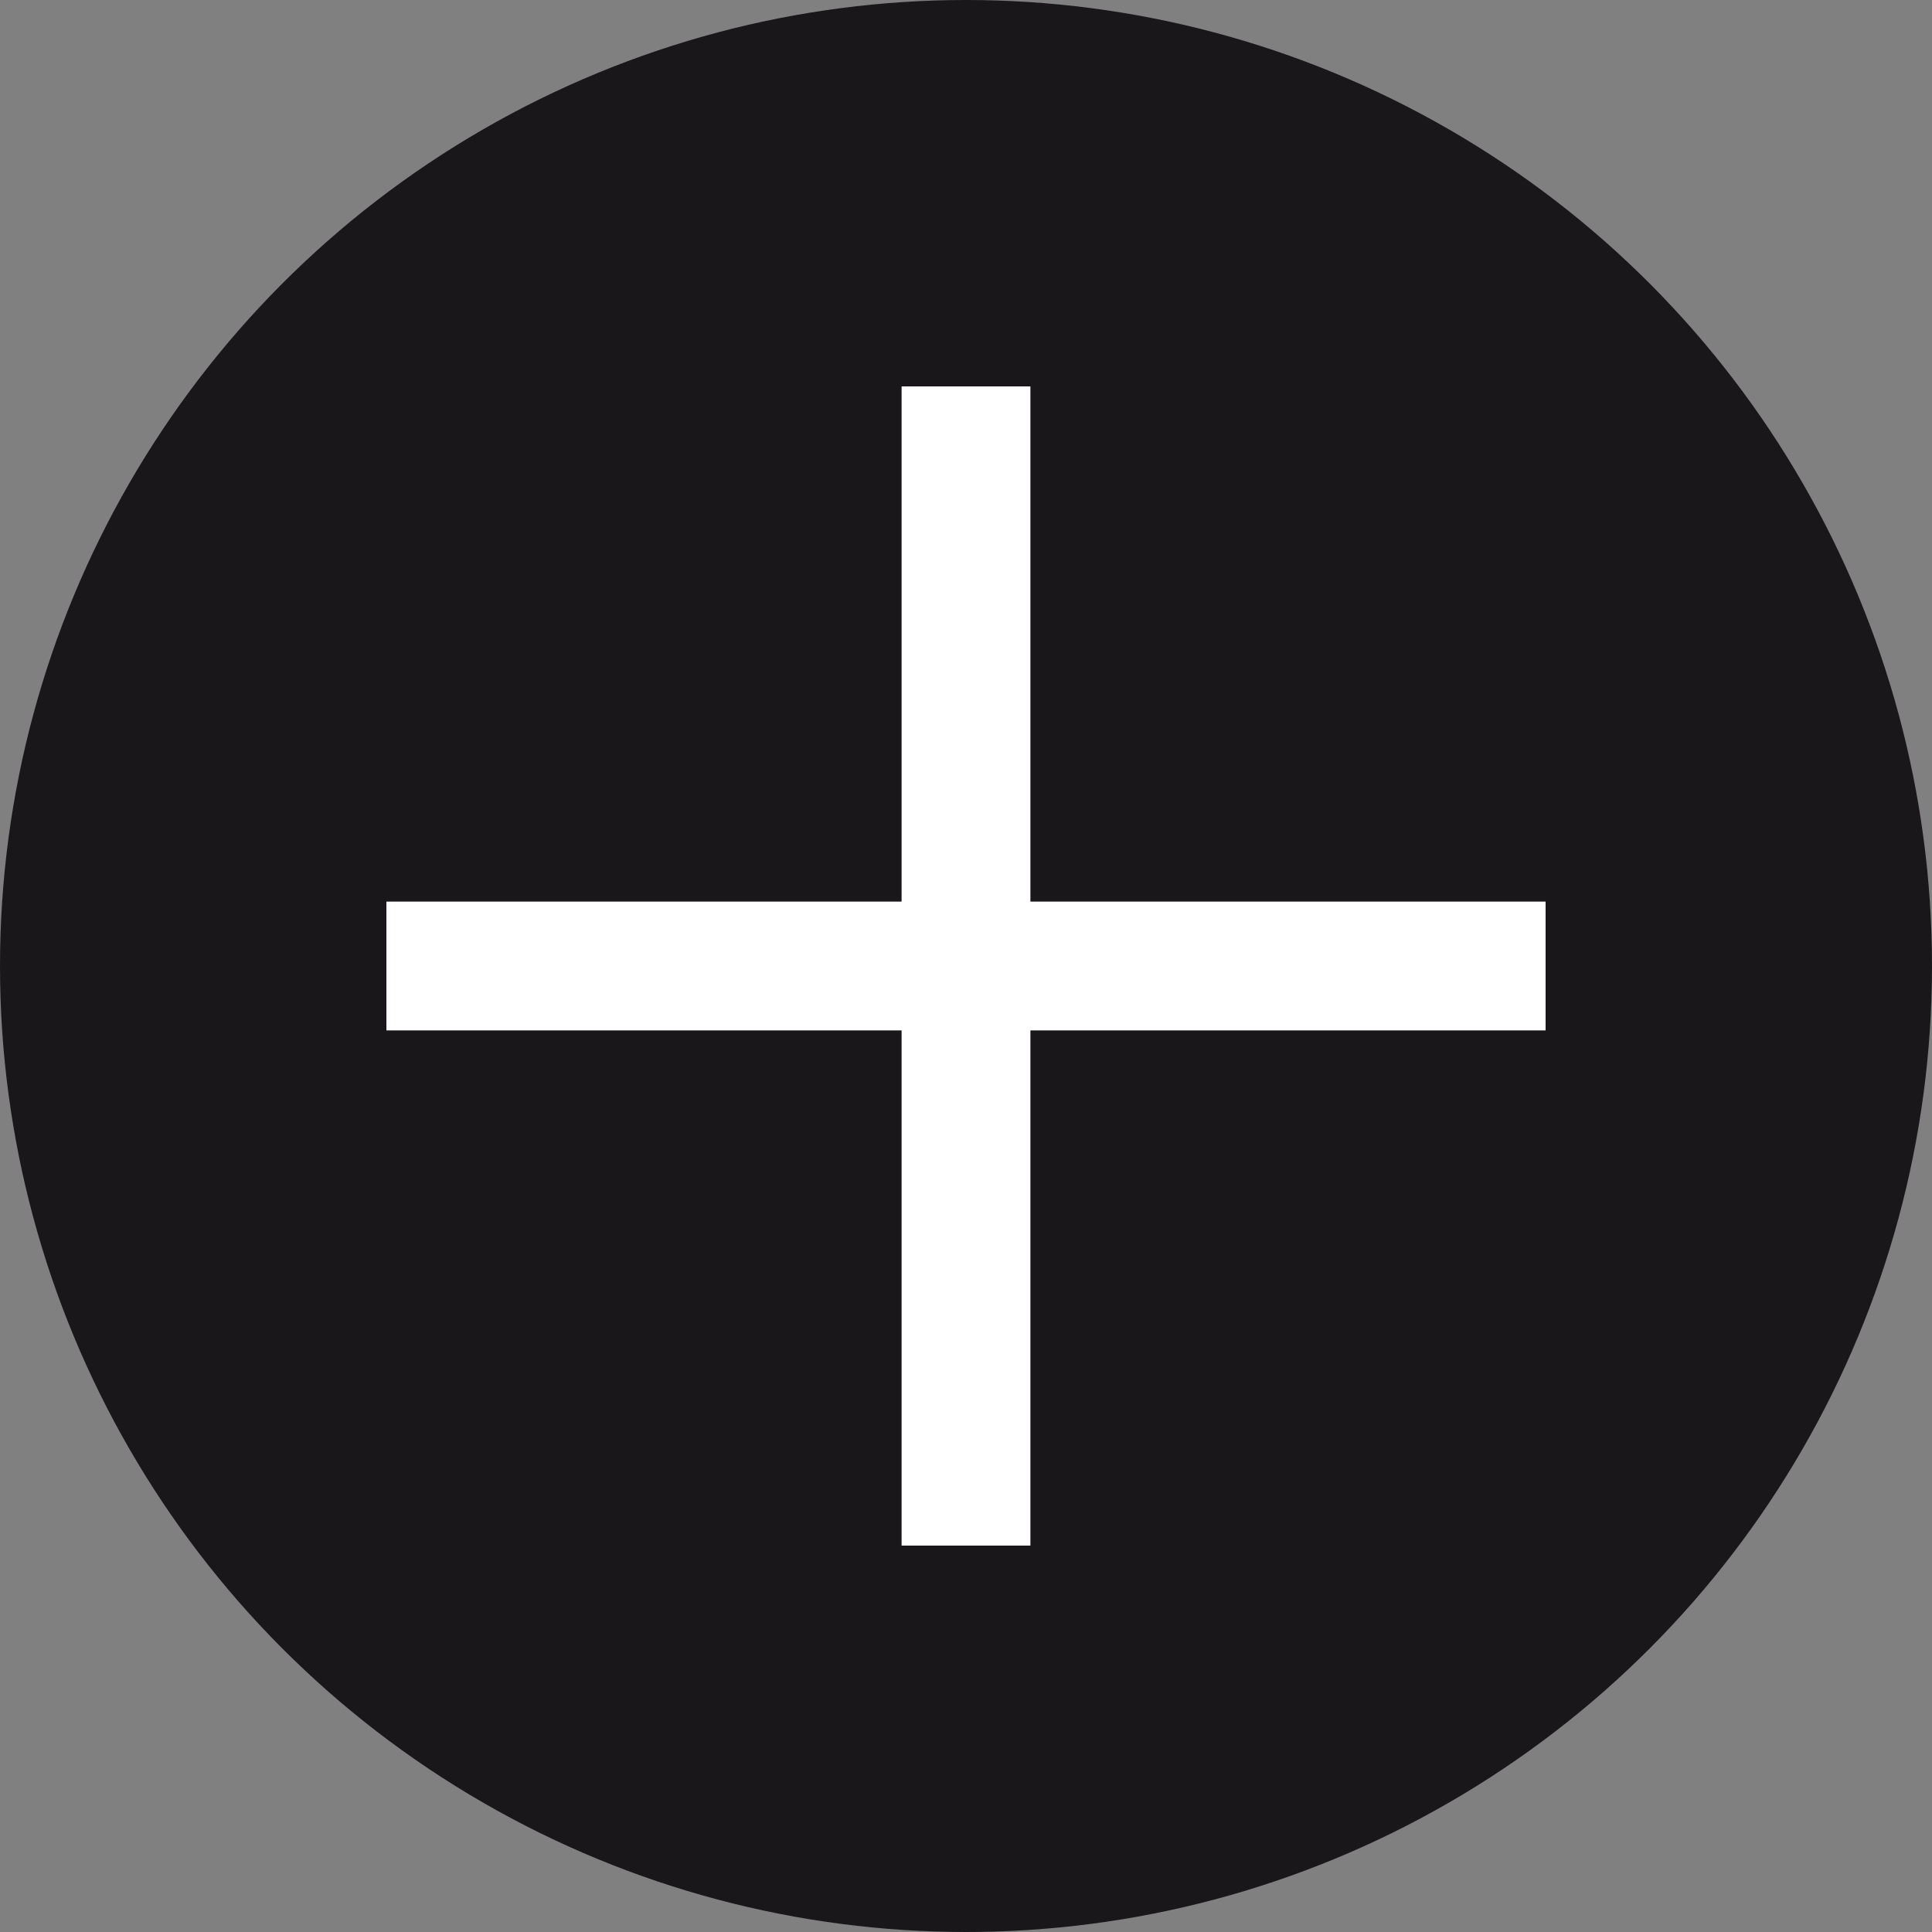 <svg xmlns="http://www.w3.org/2000/svg" width="30" height="30"><rect width="100%" height="100%" fill="#808080" stroke="none"/><circle fill="#1A171B" cx="15" cy="15" r="15"/><path fill="#FFF" d="M24 14h-8V6h-2v8H6v2h8v8h2v-8h8z"/></svg>